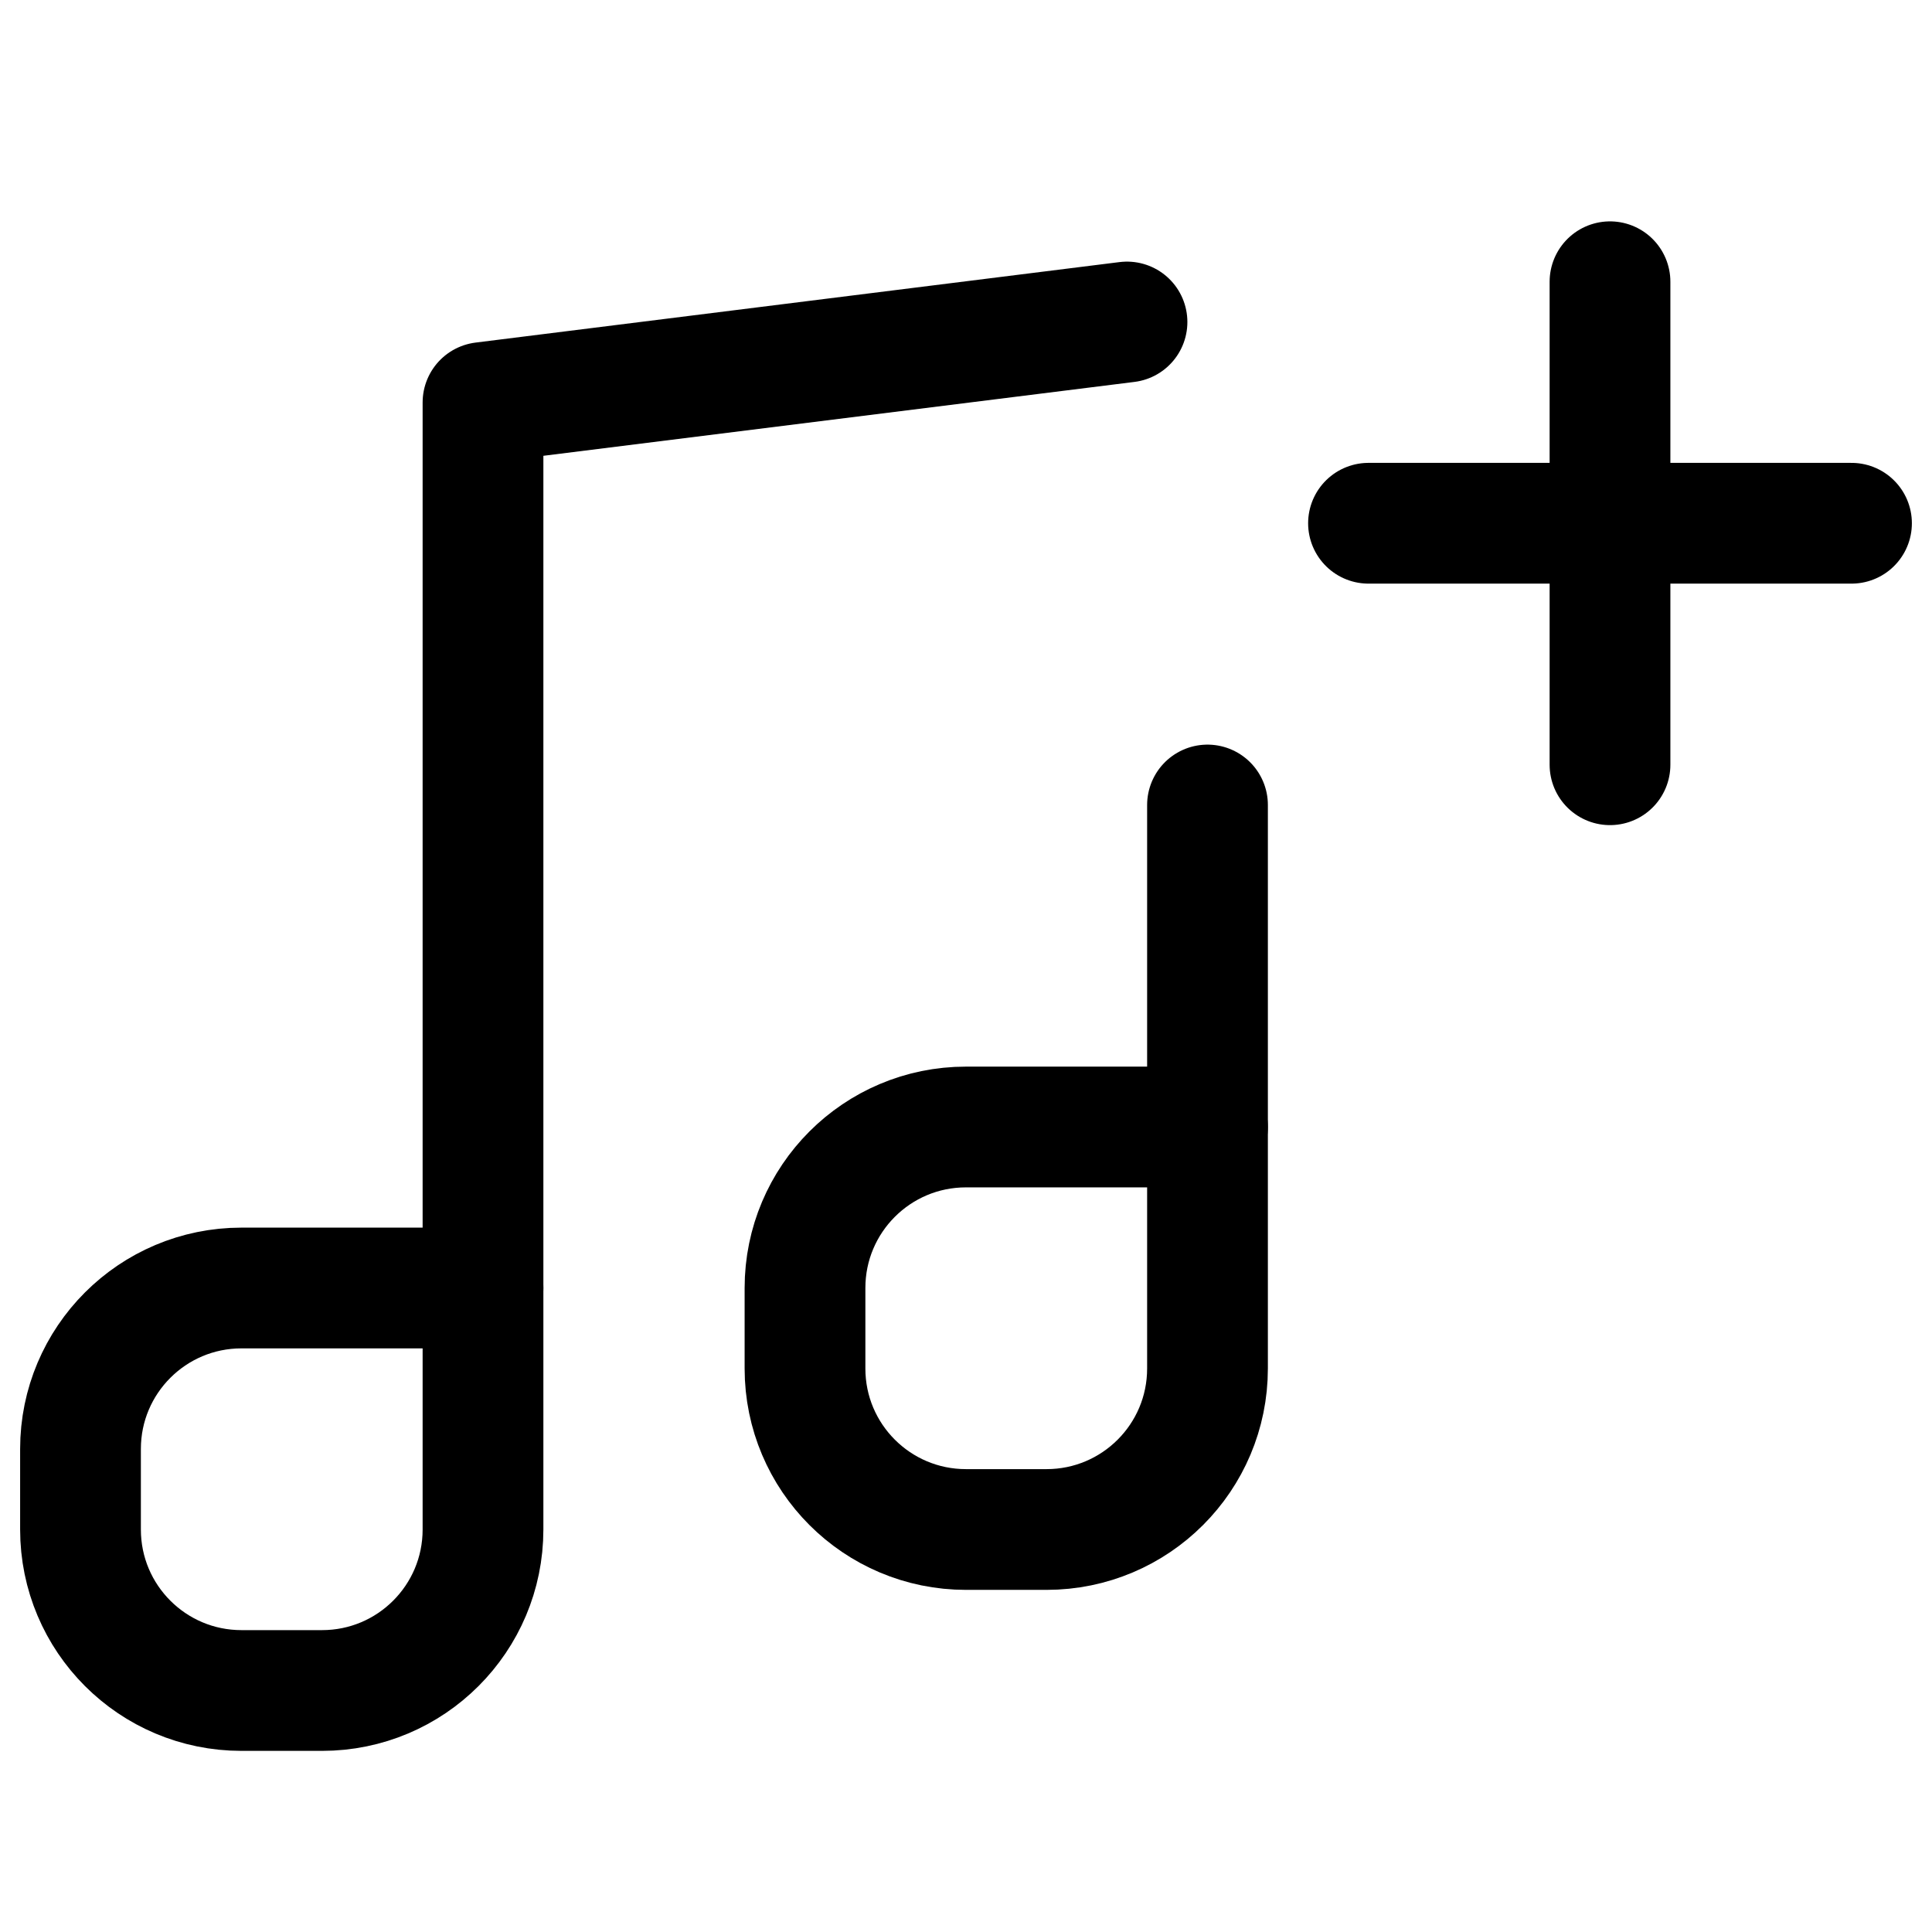 <?xml version="1.0" encoding="utf-8"?><!-- Uploaded to: SVG Repo, www.svgrepo.com, Generator: SVG Repo Mixer Tools -->
<svg width="800px" height="800px" viewBox="0 0 24 24" fill="none" xmlns="http://www.w3.org/2000/svg">
<path d="M17 6.5H20M23 6.5H20M20 6.5V3.5M20 6.5V9.5" stroke="#000000" stroke-width="1.5" stroke-linecap="round" stroke-linejoin="round"/>
<path d="M6 16V5L14 4" stroke="#000000" stroke-width="1.5" stroke-linecap="round" stroke-linejoin="round"/>
<path d="M15 14V10" stroke="#000000" stroke-width="1.5" stroke-linecap="round" stroke-linejoin="round"/>
<path d="M12 19H13C14.105 19 15 18.105 15 17V14H12C10.895 14 10 14.895 10 16V17C10 18.105 10.895 19 12 19Z" stroke="#000000" stroke-width="1.5" stroke-linecap="round" stroke-linejoin="round"/>
<path d="M3 21H4C5.105 21 6 20.105 6 19V16H3C1.895 16 1 16.895 1 18V19C1 20.105 1.895 21 3 21Z" stroke="#000000" stroke-width="1.5" stroke-linecap="round" stroke-linejoin="round"/>
</svg>